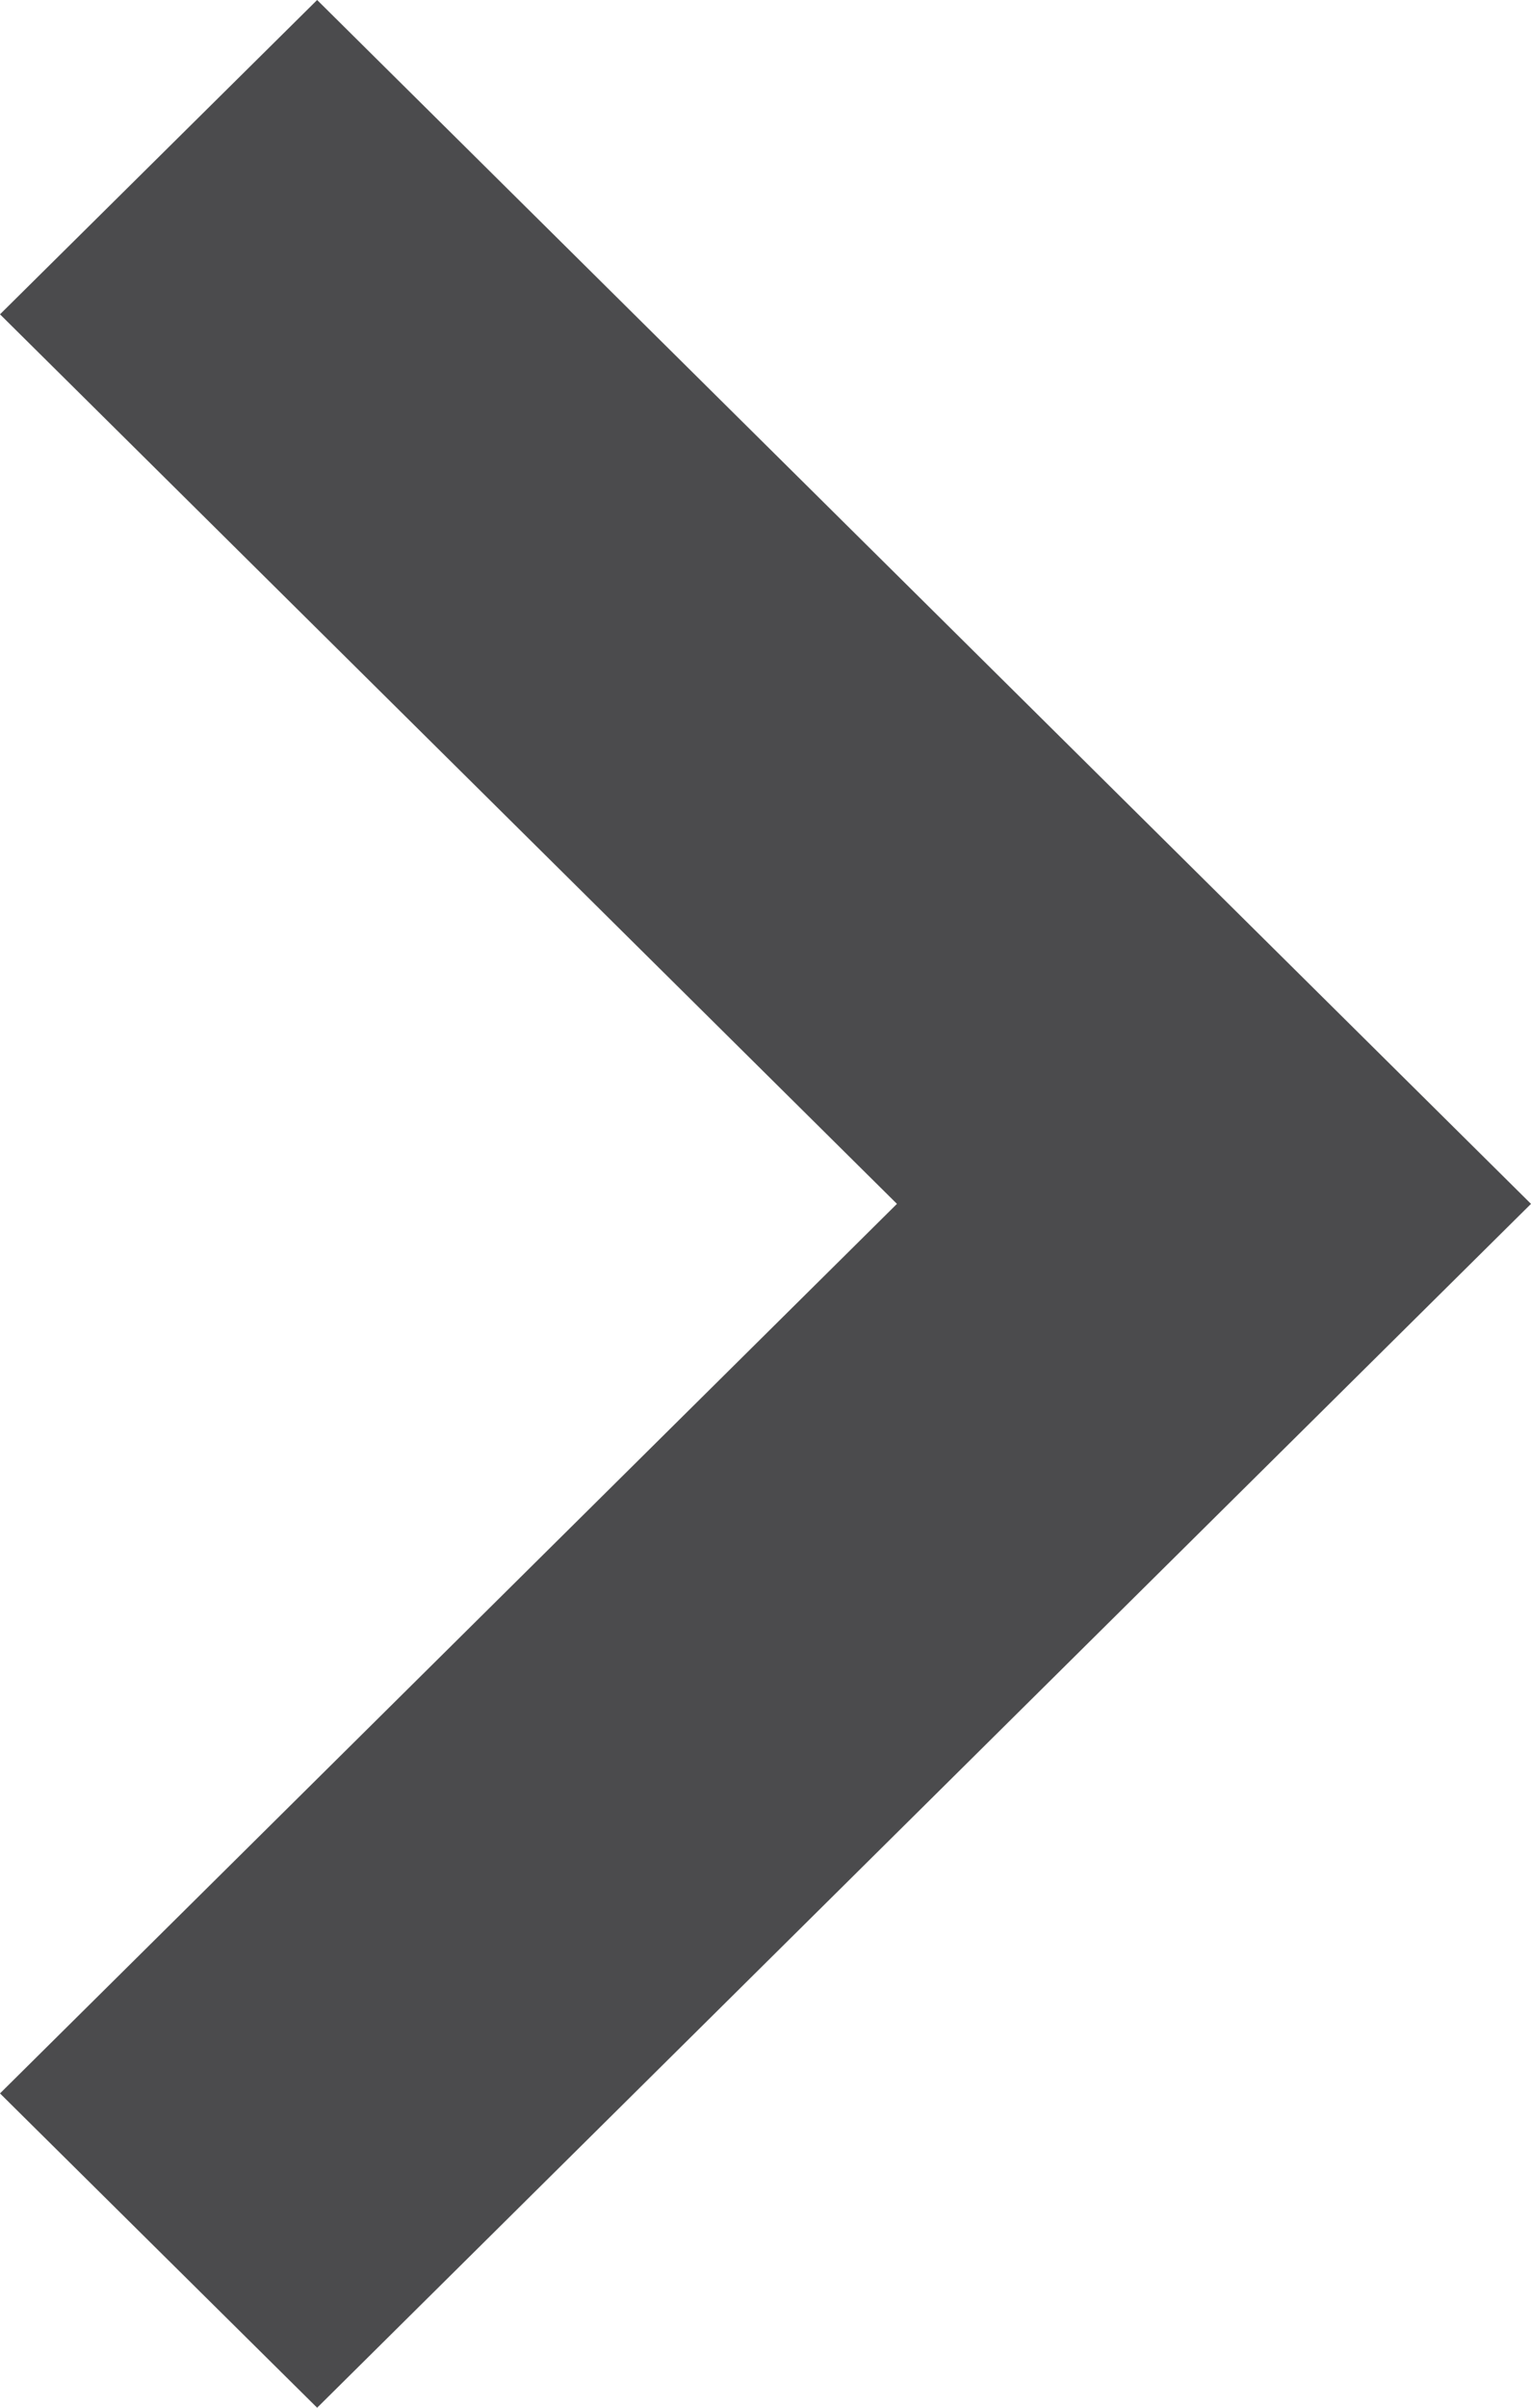 <svg width="7px" height="11px" viewBox="0 0 7 11" version="1.1" xmlns="http://www.w3.org/2000/svg">
    <g stroke="none" stroke-width="1" fill="none" fill-rule="evenodd">
        <g transform="translate(-9, -7)" fill="#4B4B4D">
            <polygon transform="translate(12.5, 12.5) rotate(-90) translate(-12.5, -12.5) " points="18 10.45 16.564 9 12.5 13.101 8.436 9 7 10.45 12.5 16"></polygon>
        </g>
    </g>
</svg>
